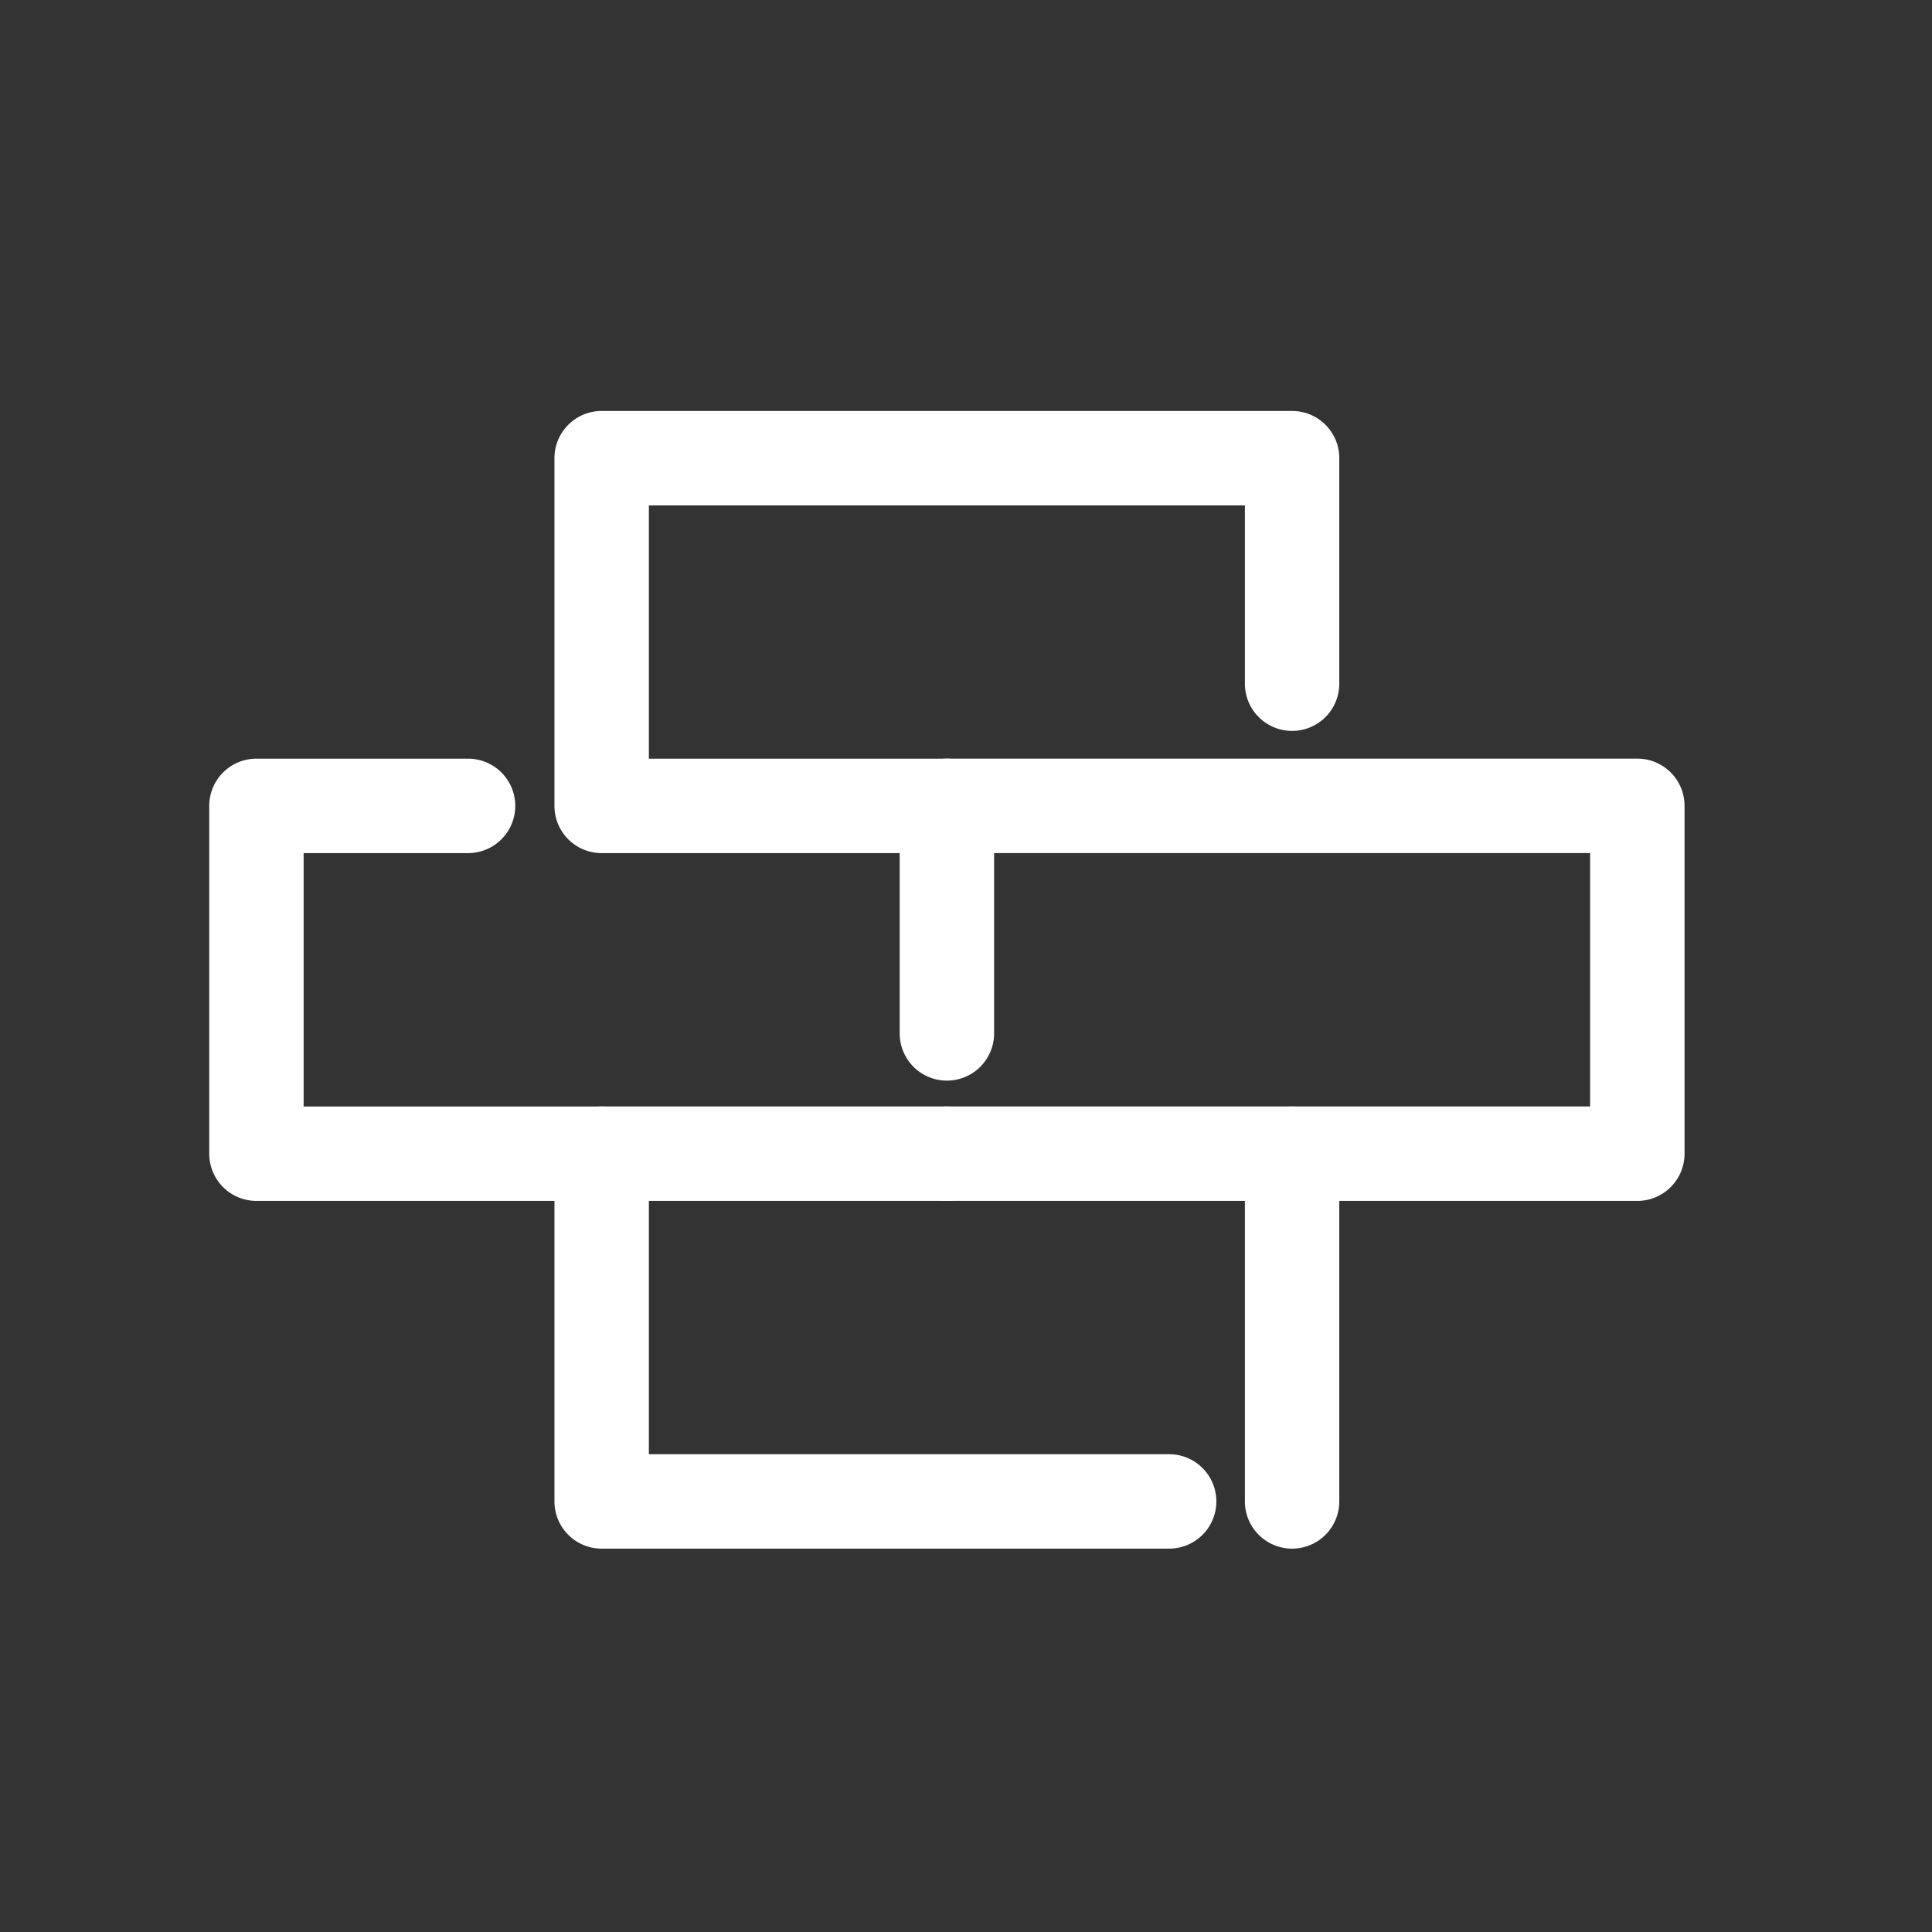 <svg xmlns="http://www.w3.org/2000/svg" viewBox="0 0 70 70"><rect x="0" y="0" width="70" height="70" fill="#333333" stroke="none"/><path fill="#FFF" d="M21.799 43.511H9.291a1.71 1.71 0 01-1.71-1.711V29.199a1.71 1.71 0 011.71-1.711h7.667a1.71 1.71 0 010 3.422h-5.957v9.18h10.798a1.71 1.71 0 010 3.421zM59.324 43.511H34.307a1.71 1.71 0 010-3.422h23.306v-9.18H36.018v6.534a1.71 1.71 0 11-3.42 0v-8.245a1.71 1.71 0 011.71-1.711h25.016c.945 0 1.71.766 1.71 1.711V41.8a1.71 1.71 0 01-1.71 1.711z"/><path fill="#FFF" d="M34.307 30.91H21.799a1.71 1.71 0 01-1.71-1.711V16.601a1.71 1.71 0 011.71-1.711h25.016c.945 0 1.71.766 1.71 1.711v8.171a1.71 1.71 0 11-3.42 0v-6.46H23.51v9.177h10.798a1.71 1.71 0 11-.001 3.421zM42.36 56.11H21.799a1.71 1.71 0 01-1.71-1.711V41.8a1.71 1.71 0 011.71-1.711h12.508a1.71 1.71 0 010 3.422H23.51v9.178h18.85a1.71 1.71 0 010 3.421z"/><g><path fill="#FFF" d="M46.815 56.11a1.71 1.71 0 01-1.71-1.711V41.8a1.71 1.71 0 113.42 0v12.599a1.71 1.71 0 01-1.71 1.711z"/></g></svg>
